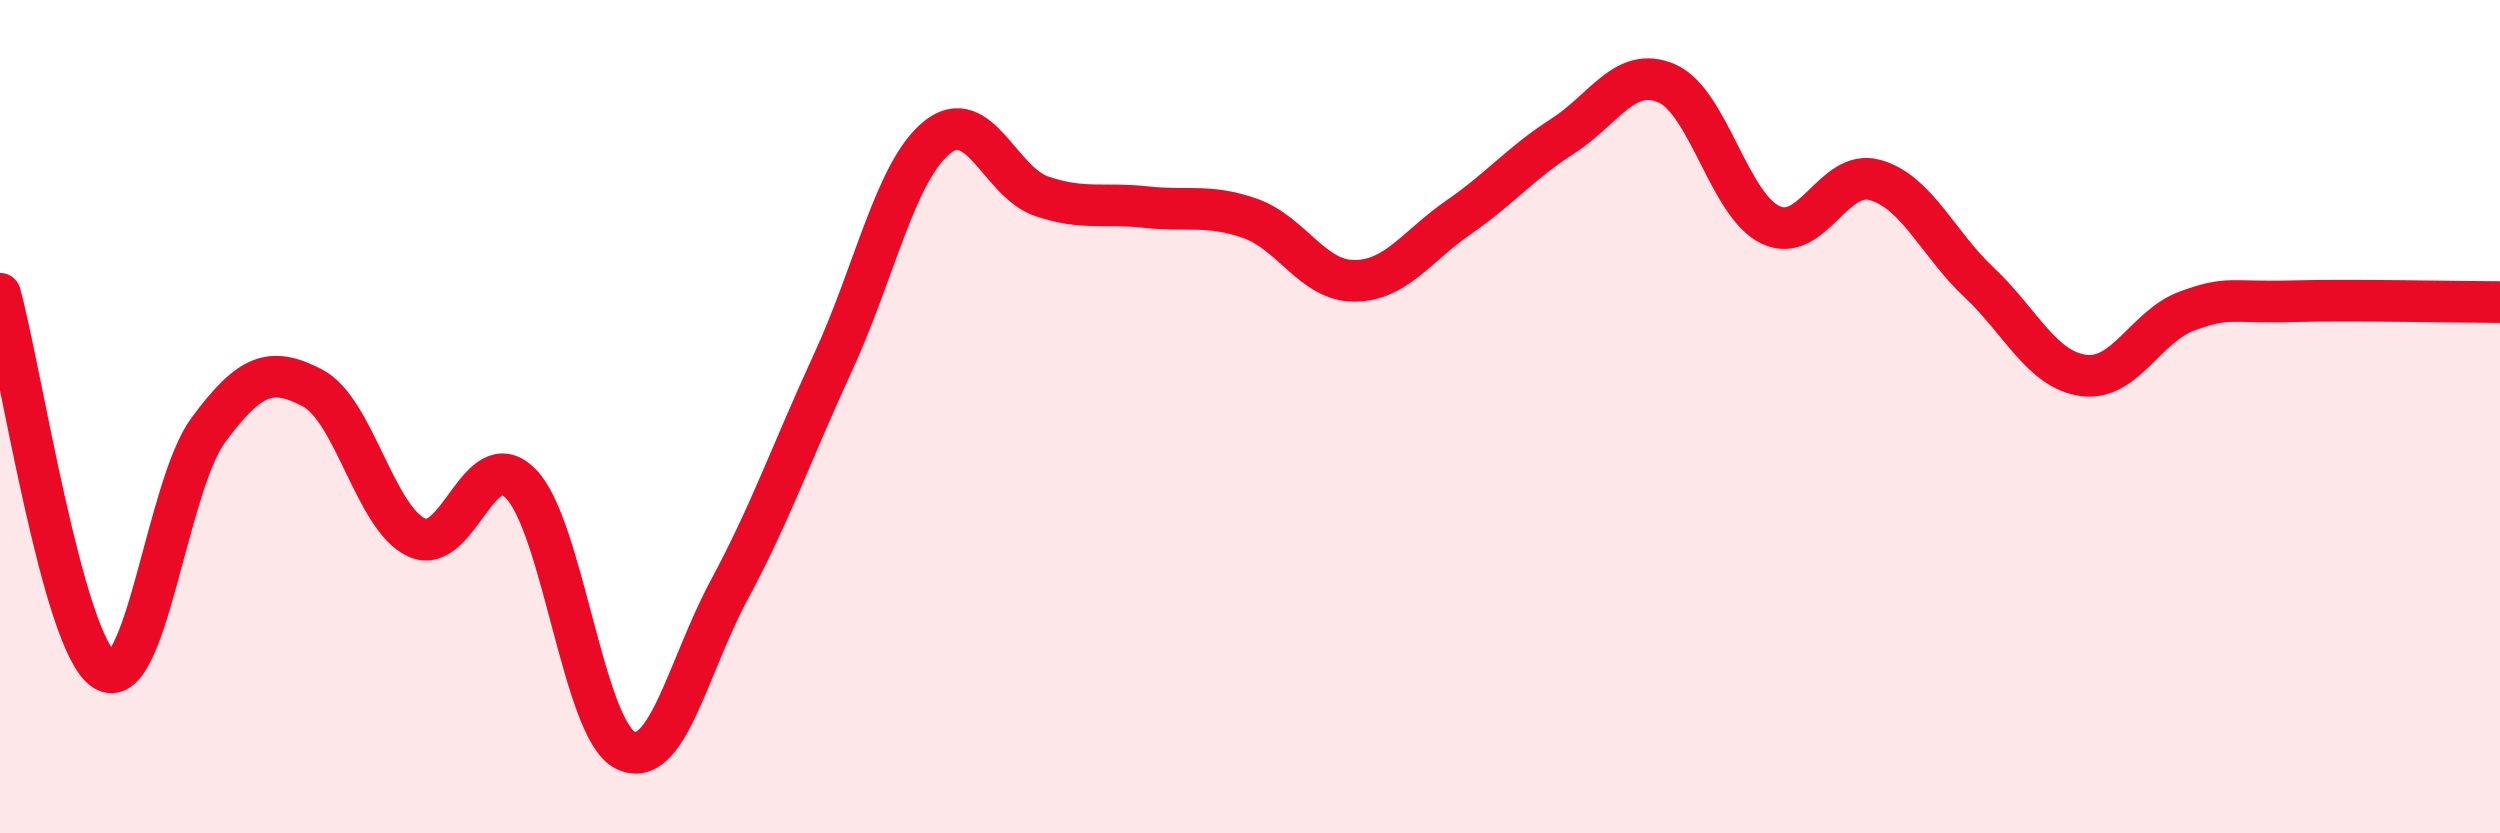 
    <svg width="60" height="20" viewBox="0 0 60 20" xmlns="http://www.w3.org/2000/svg">
      <path
        d="M 0,7.05 C 0.5,8.86 1.5,15.43 2.5,16.08 C 3.5,16.73 4,11.67 5,10.32 C 6,8.97 6.5,8.79 7.5,9.31 C 8.5,9.83 9,12.44 10,12.9 C 11,13.36 11.5,10.59 12.5,11.61 C 13.5,12.63 14,17.49 15,18 C 16,18.51 16.5,16.02 17.5,14.16 C 18.5,12.3 19,10.85 20,8.68 C 21,6.51 21.5,4.08 22.5,3.29 C 23.5,2.5 24,4.37 25,4.71 C 26,5.05 26.5,4.86 27.5,4.97 C 28.5,5.08 29,4.89 30,5.24 C 31,5.59 31.5,6.74 32.5,6.74 C 33.5,6.74 34,5.91 35,5.22 C 36,4.53 36.5,3.91 37.5,3.27 C 38.5,2.63 39,1.57 40,2 C 41,2.43 41.5,4.94 42.5,5.4 C 43.5,5.86 44,4.04 45,4.32 C 46,4.6 46.5,5.84 47.5,6.78 C 48.5,7.72 49,8.87 50,9.01 C 51,9.15 51.5,7.82 52.5,7.46 C 53.5,7.1 53.5,7.27 55,7.23 C 56.5,7.19 59,7.25 60,7.25L60 20L0 20Z"
        fill="#EB0A25"
        opacity="0.1"
        stroke-linecap="round"
        stroke-linejoin="round"
      />
      <path
        d="M 0,7.05 C 0.5,8.86 1.5,15.43 2.5,16.08 C 3.5,16.73 4,11.67 5,10.32 C 6,8.97 6.5,8.79 7.5,9.31 C 8.5,9.83 9,12.44 10,12.9 C 11,13.36 11.5,10.59 12.5,11.61 C 13.5,12.63 14,17.49 15,18 C 16,18.51 16.5,16.02 17.5,14.16 C 18.5,12.3 19,10.85 20,8.68 C 21,6.51 21.5,4.08 22.5,3.29 C 23.5,2.5 24,4.37 25,4.71 C 26,5.05 26.5,4.86 27.5,4.97 C 28.5,5.08 29,4.89 30,5.24 C 31,5.59 31.5,6.74 32.5,6.74 C 33.5,6.74 34,5.91 35,5.22 C 36,4.53 36.5,3.91 37.5,3.27 C 38.5,2.63 39,1.57 40,2 C 41,2.43 41.5,4.94 42.5,5.4 C 43.5,5.86 44,4.04 45,4.32 C 46,4.6 46.5,5.84 47.5,6.78 C 48.5,7.72 49,8.87 50,9.01 C 51,9.15 51.5,7.82 52.5,7.46 C 53.5,7.1 53.5,7.27 55,7.23 C 56.5,7.19 59,7.25 60,7.25"
        stroke="#EB0A25"
        stroke-width="1"
        fill="none"
        stroke-linecap="round"
        stroke-linejoin="round"
      />
    </svg>
  